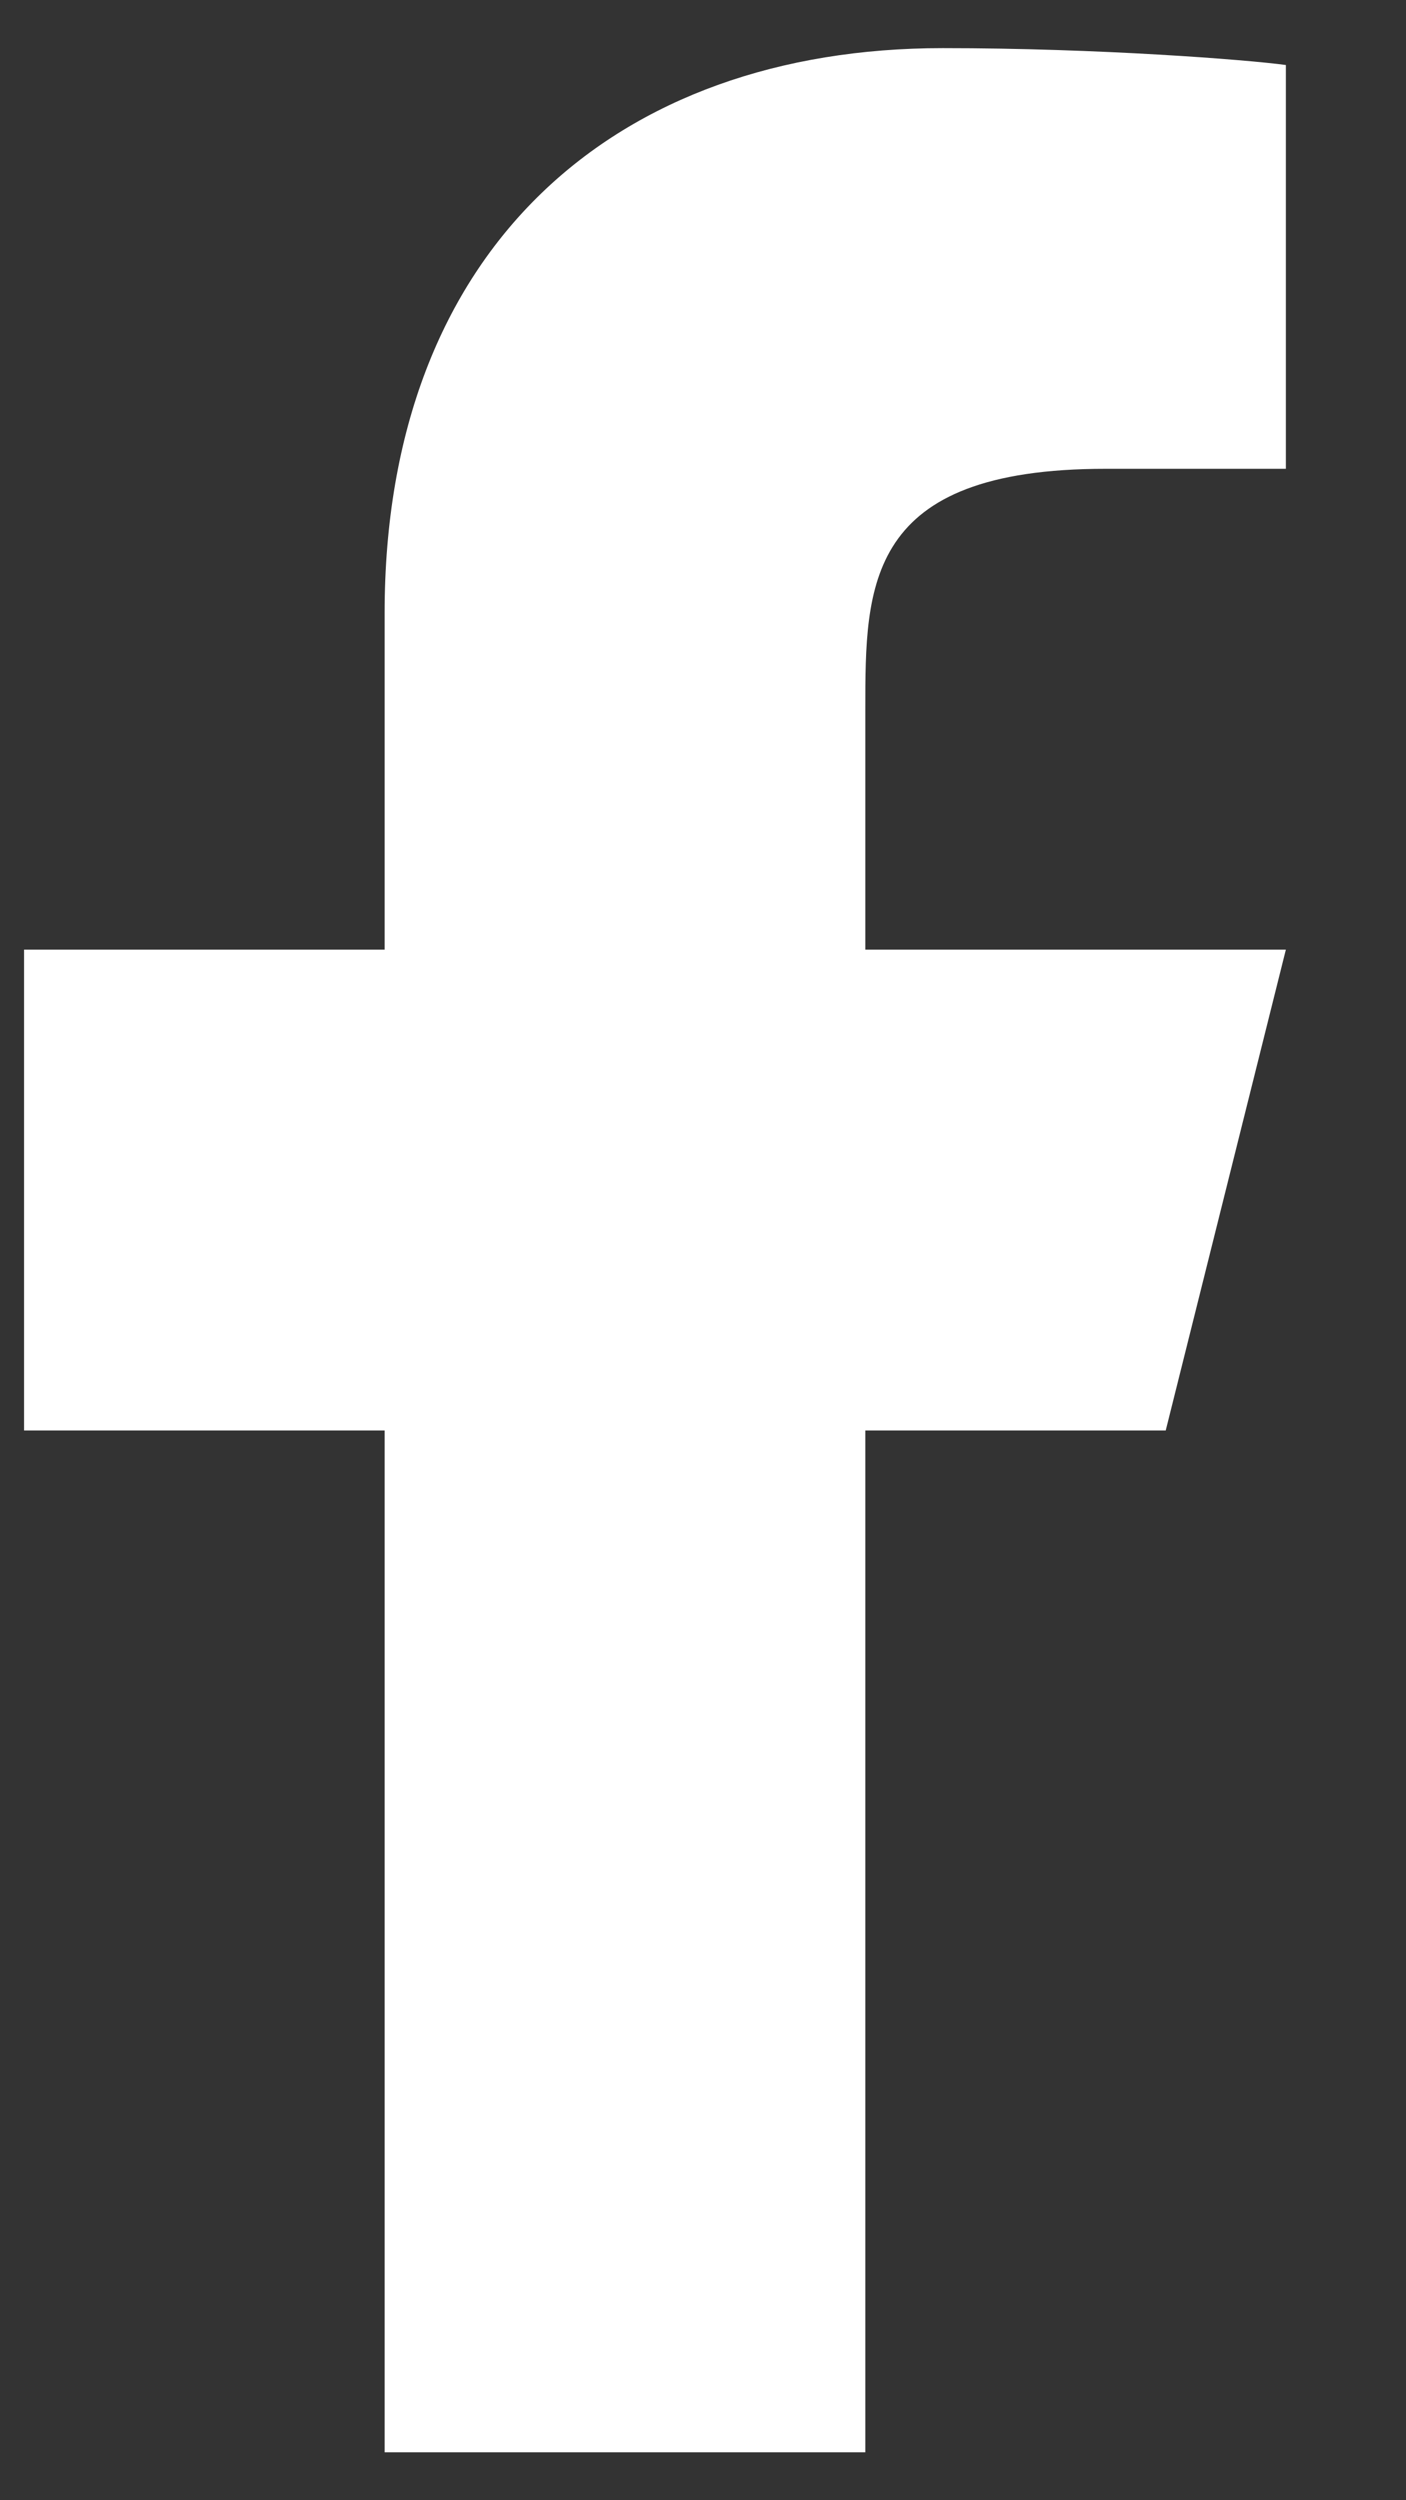 <svg width="9" height="16" viewBox="0 0 9 16" fill="none" xmlns="http://www.w3.org/2000/svg">
<rect x="0" y="0" width="9" height="16" fill="#333333" stroke="none"/>
<path d="M5.539 9.154H7.462L8.231 6.077H5.539V4.539C5.539 3.746 5.539 3 7.077 3H8.231V0.416C7.98 0.382 7.034 0.308 6.034 0.308C3.945 0.308 2.462 1.582 2.462 3.923V6.077H0.154V9.154H2.462V15.693H5.539V9.154Z" fill="white"/>
</svg>
